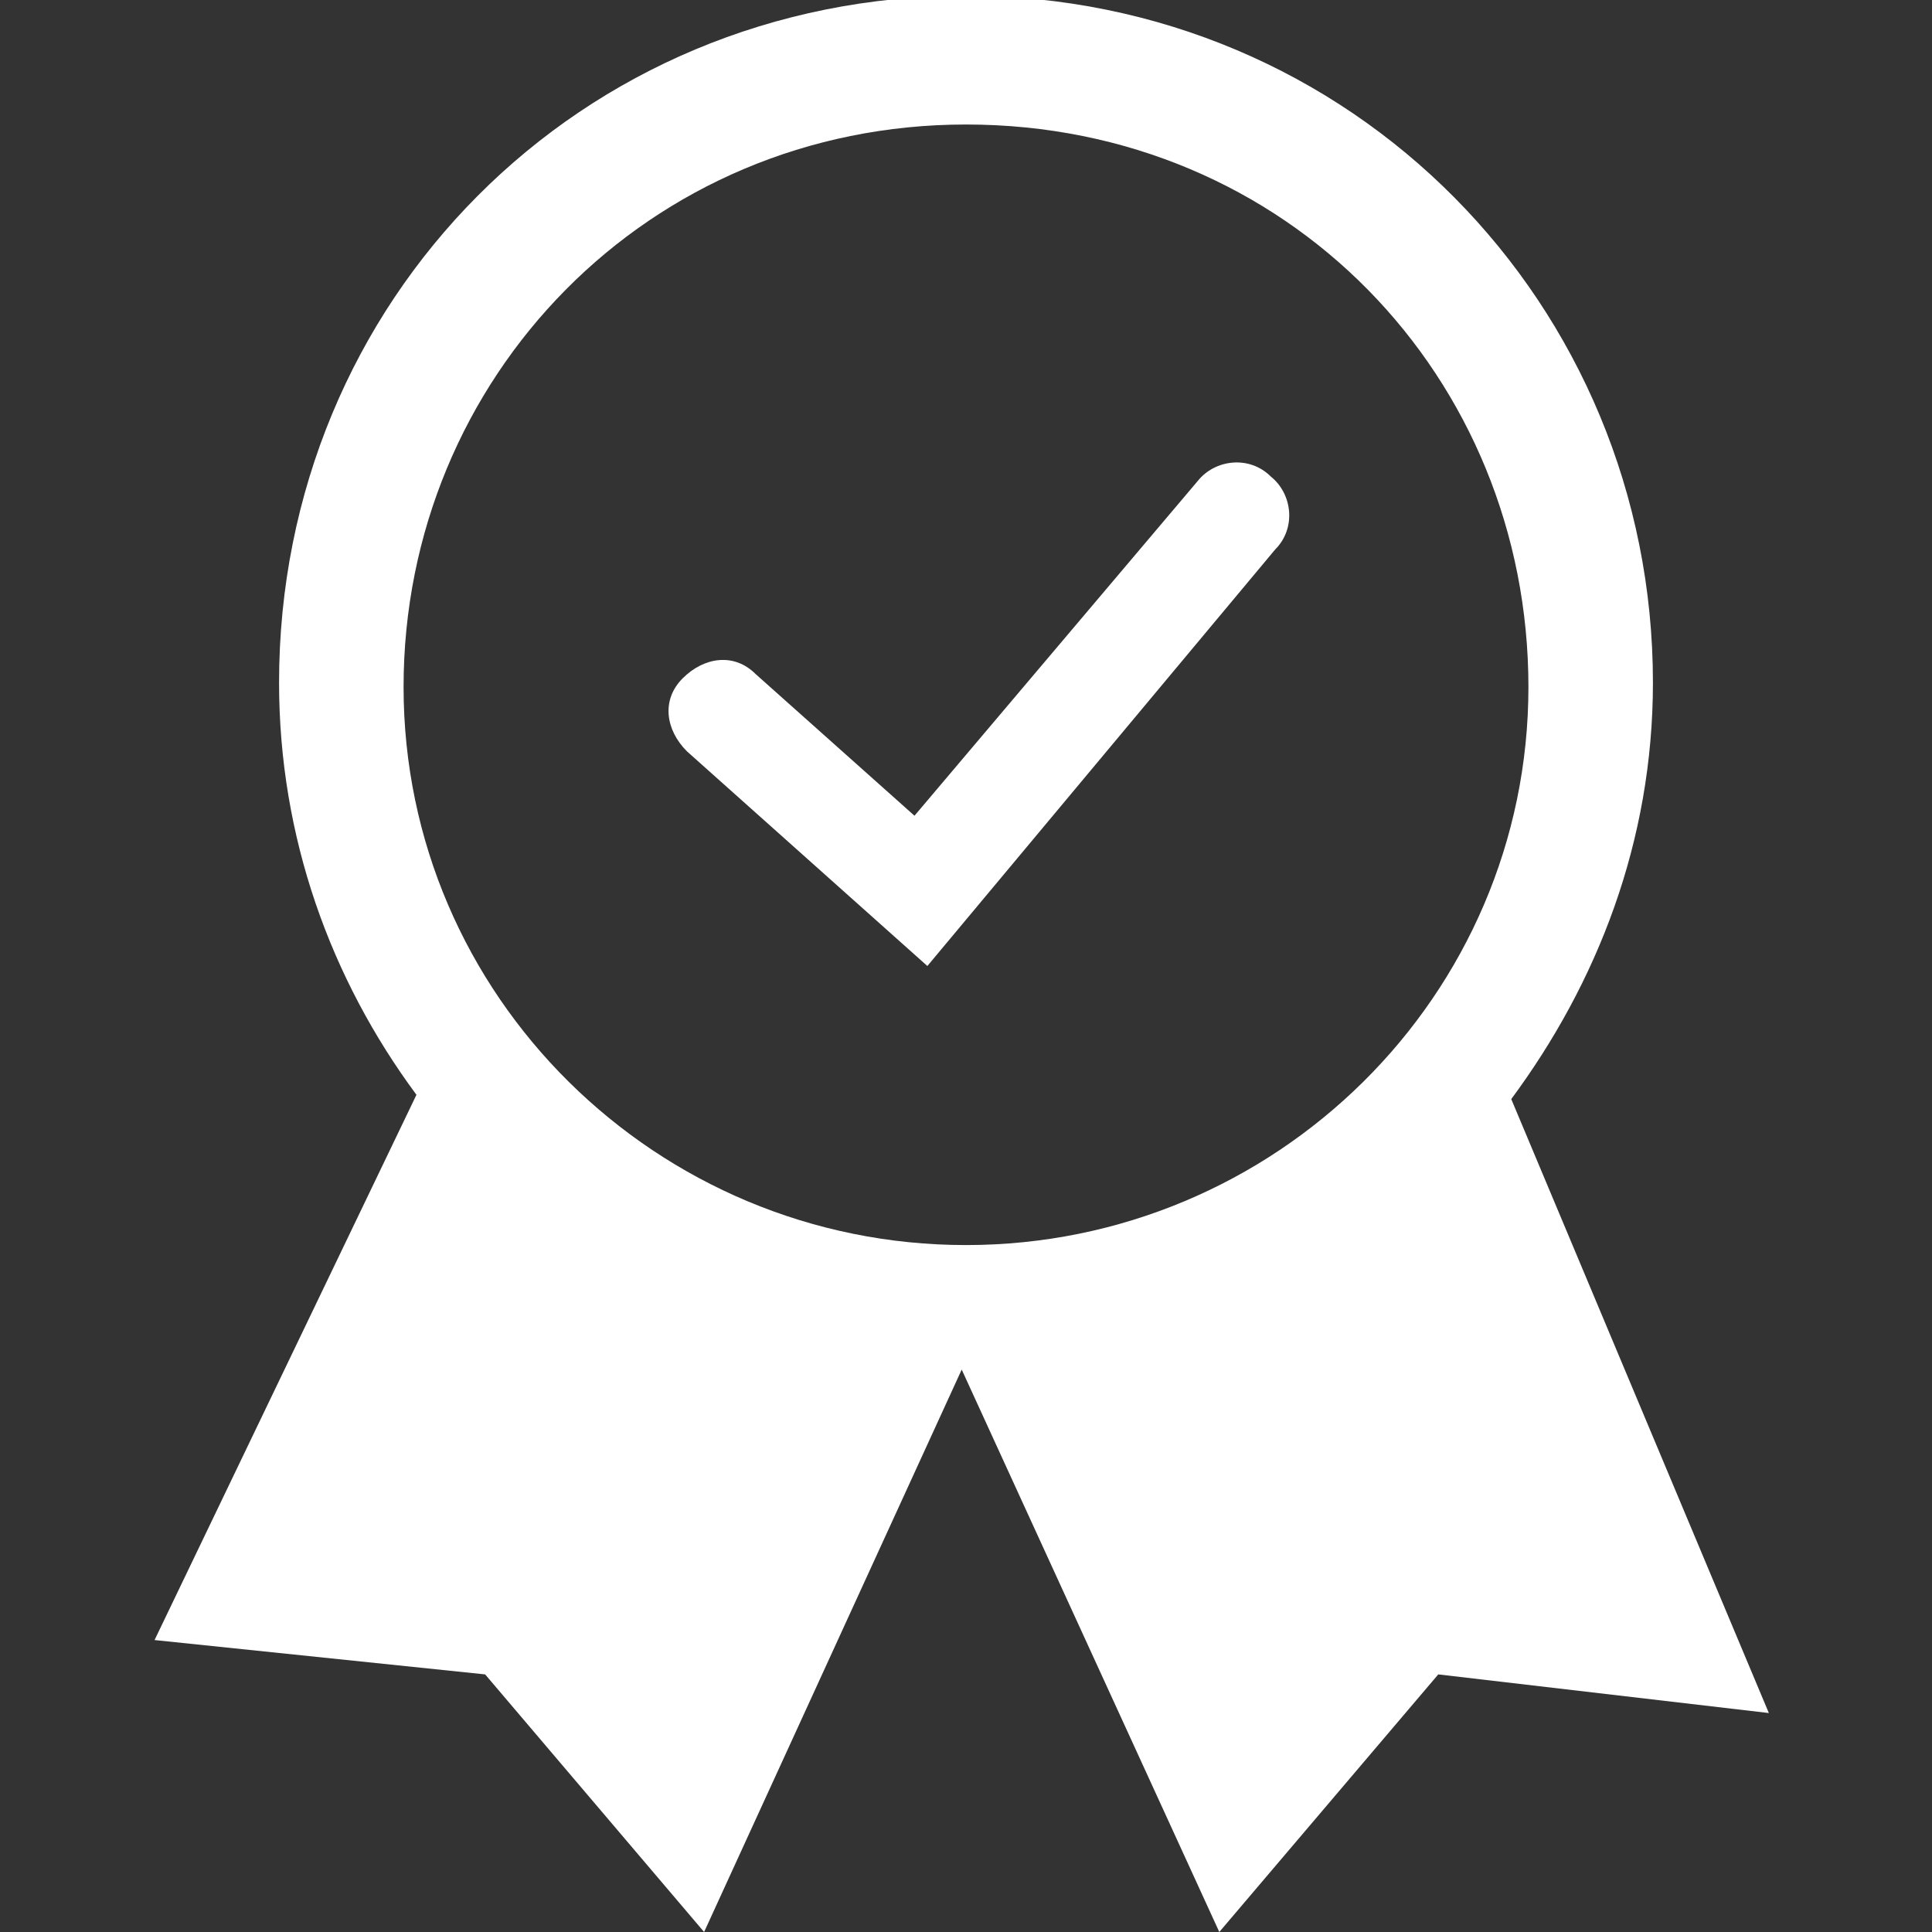 <?xml version="1.0" encoding="UTF-8"?>
<svg xmlns="http://www.w3.org/2000/svg" xmlns:xlink="http://www.w3.org/1999/xlink" version="1.1" id="Calque_1" x="0px" y="0px" width="45px" height="45px" viewBox="0 0 45 45" style="enable-background:new 0 0 45 45;" xml:space="preserve">
<rect x="0" y="0" width="45" height="45" fill="#333333" stroke="none"/>
<style type="text/css">
	.st0{fill:#FFFFFF;}
</style>
<g>
	<path class="st0" d="M35.2,25.6c2-2.7,3.3-6,3.3-9.7c0-8.8-7-16-16-16s-16,7.1-16,16c0,3.6,1.2,6.9,3.2,9.6L3.6,38.2l7.7,0.8l5.1,6   l6-13.1l0-0.1l0,0.1l6,13.1l5.1-6l7.7,0.9L35.2,25.6z M22.5,29C15.3,29,9.4,23.2,9.4,16c0-7.2,5.7-13.1,13.1-13.1   C30,2.9,35.6,8.8,35.6,16C35.6,23.2,29.7,29,22.5,29z"></path>
	<path class="st0" d="M22.5,31.9L22.5,31.9L22.5,31.9L22.5,31.9z"></path>
	<g>
		<path class="st0" d="M21.6,22.5l-5.6-5c-0.5-0.5-0.6-1.2-0.1-1.7c0.5-0.5,1.2-0.6,1.7-0.1l3.7,3.3l6.6-7.8    c0.4-0.5,1.2-0.6,1.7-0.1c0.5,0.4,0.6,1.2,0.1,1.7L21.6,22.5z"></path>
	</g>
</g>
</svg>

